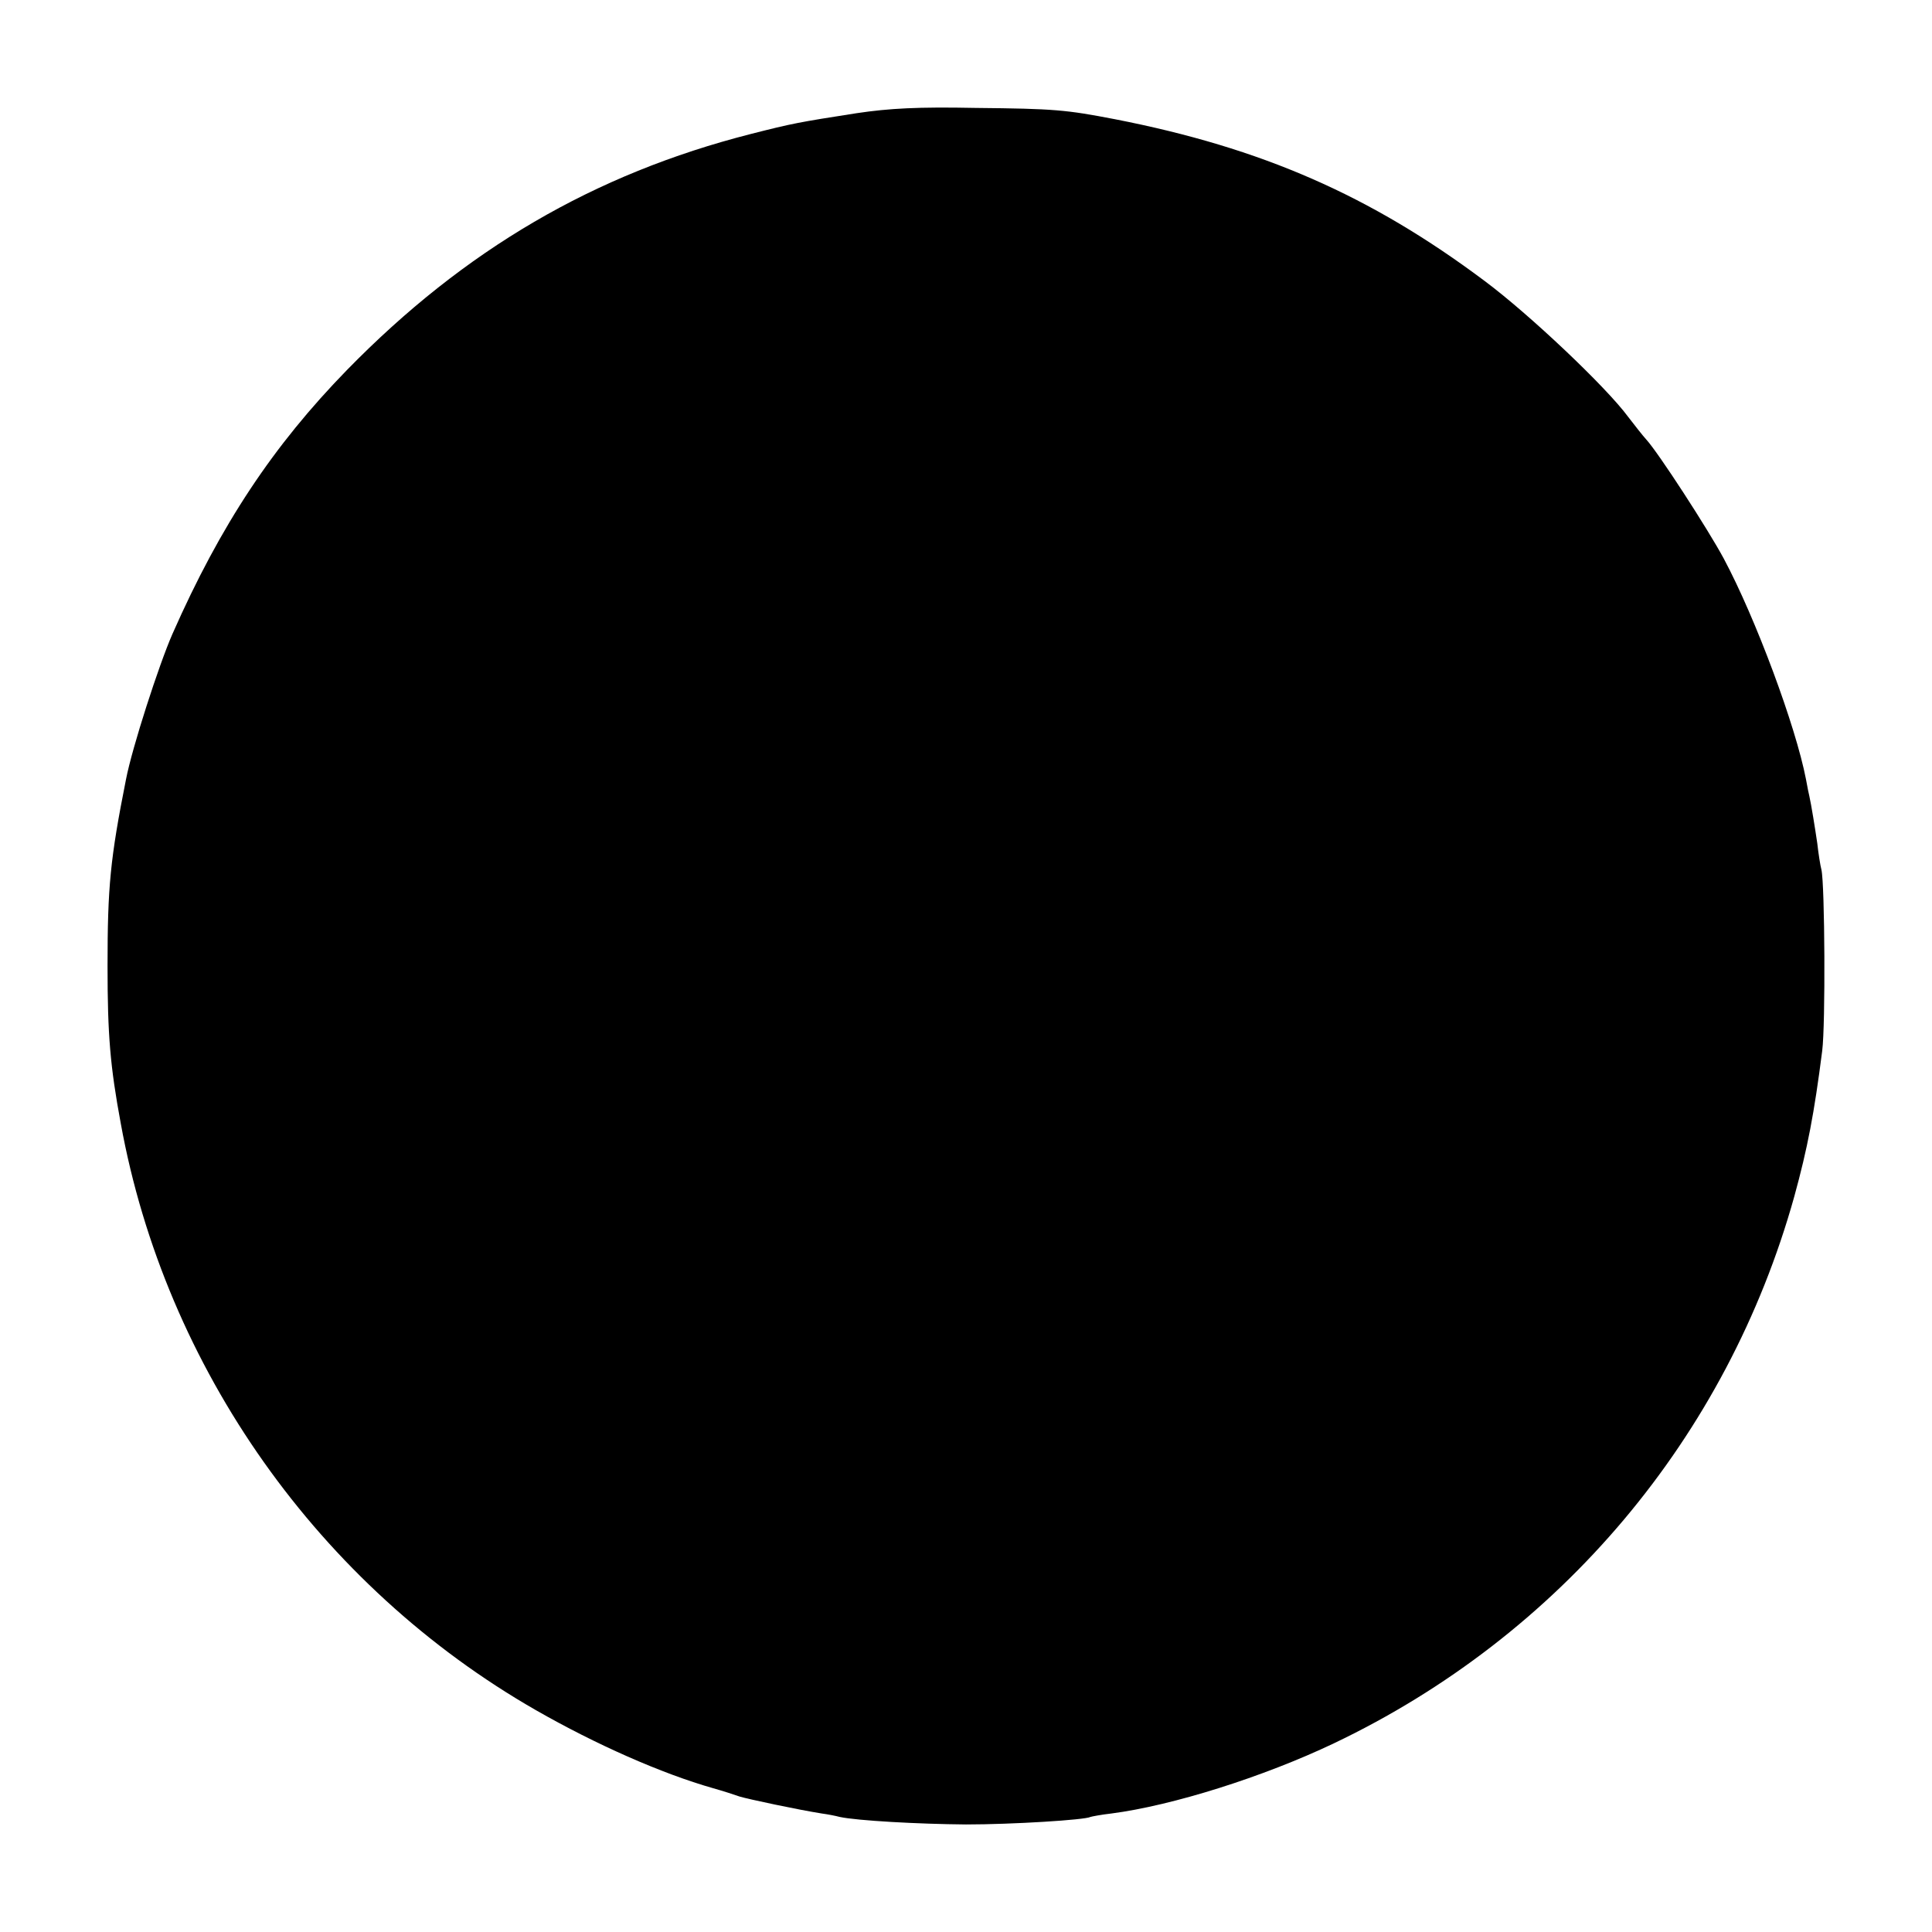 <?xml version="1.0" standalone="no"?>
<!DOCTYPE svg PUBLIC "-//W3C//DTD SVG 20010904//EN"
 "http://www.w3.org/TR/2001/REC-SVG-20010904/DTD/svg10.dtd">
<svg version="1.0" xmlns="http://www.w3.org/2000/svg"
 width="512pt" height="512pt" viewBox="0 0 512 512"
 preserveAspectRatio="xMidYMid meet">
<g transform="translate(0,512) scale(0.1,-0.1)"
fill="#000000" stroke="none">
<path d="M2270 4820 c-154 -24 -170 -27 -280 -55 -416 -106 -759 -307 -1070
-625 -196 -201 -335 -410 -463 -700 -36 -82 -107 -302 -123 -385 -42 -211 -49
-286 -49 -495 0 -183 7 -266 35 -417 118 -649 526 -1226 1100 -1555 159 -91
333 -168 470 -207 25 -7 56 -17 70 -22 23 -7 155 -35 218 -45 15 -2 36 -6 47
-9 46 -10 209 -19 335 -20 122 0 316 12 330 20 3 1 28 6 55 9 162 21 403 97
590 186 600 286 1042 811 1220 1449 35 127 53 221 74 386 9 69 7 441 -2 480
-3 11 -8 43 -11 70 -6 41 -16 103 -21 125 -1 3 -5 23 -9 45 -27 140 -133 426
-218 585 -42 78 -173 280 -205 315 -10 11 -31 38 -48 60 -58 79 -262 272 -380
360 -303 227 -591 353 -980 429 -130 25 -160 28 -370 30 -152 3 -228 -1 -315
-14z"/>
</g>
</svg>
